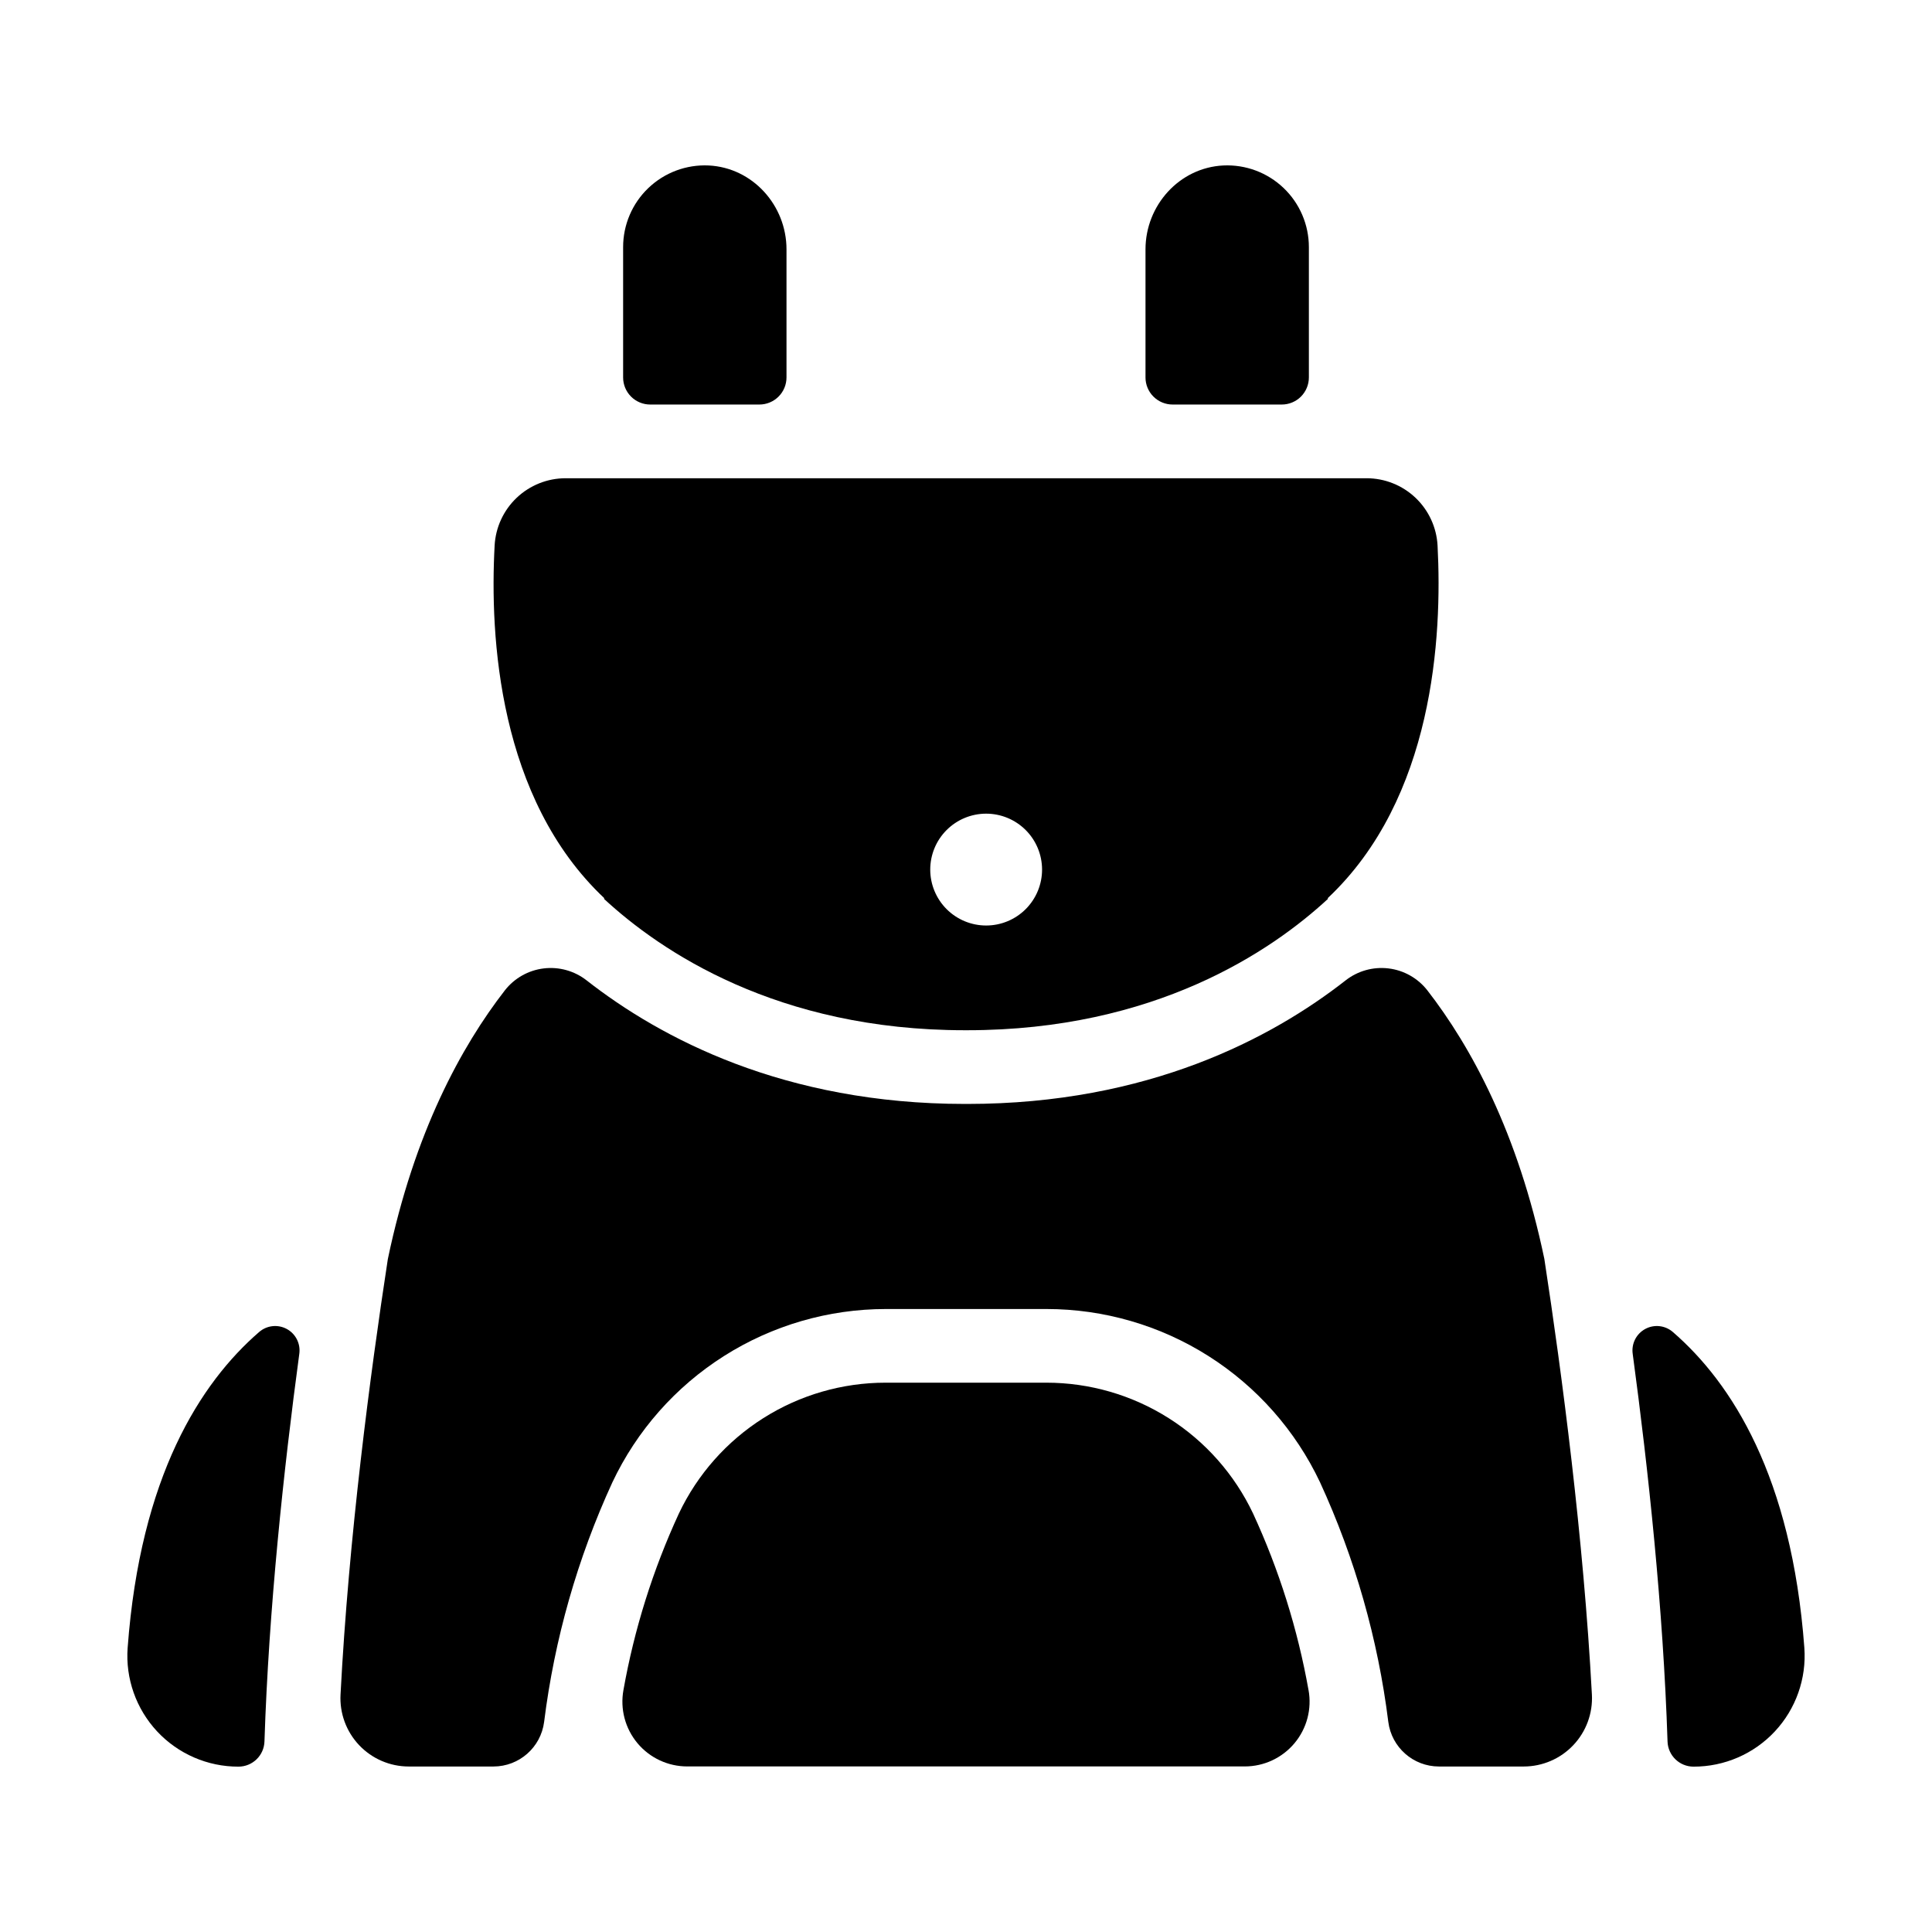 <?xml version="1.0" encoding="UTF-8"?>
<!-- Uploaded to: SVG Repo, www.svgrepo.com, Generator: SVG Repo Mixer Tools -->
<svg fill="#000000" width="800px" height="800px" version="1.1" viewBox="144 144 512 512" xmlns="http://www.w3.org/2000/svg">
 <g>
  <path d="m212.68 496.99c-15.578 13.492-31.488 38.27-34.852 83.699h-0.004c-0.59 8.148 2.246 16.176 7.816 22.152 5.574 5.973 13.387 9.355 21.555 9.336 3.731 0 6.781-2.965 6.891-6.691 1.141-35.09 5.086-72.008 9.23-102.71 0.375-2.668-0.945-5.293-3.312-6.582-2.371-1.285-5.289-0.969-7.324 0.797z"/>
  <path d="m352.43 244.02v-33.938c0-11.652-8.965-21.648-20.605-22.23-5.922-0.285-11.699 1.871-15.988 5.961-4.289 4.09-6.711 9.762-6.703 15.688v34.52c-0.004 1.906 0.75 3.731 2.098 5.078 1.344 1.348 3.172 2.106 5.074 2.106h28.941c1.902 0 3.731-0.758 5.078-2.106 1.348-1.344 2.106-3.172 2.106-5.078z"/>
  <path d="m553.28 477.68c-7.008-33.574-19.484-56.363-31.027-71.242-2.519-3.219-6.219-5.305-10.277-5.797-4.062-0.492-8.152 0.648-11.371 3.168-19.562 15.312-52.348 32.746-100.27 32.746h-0.609c-47.922 0-80.688-17.438-100.27-32.746-3.219-2.519-7.309-3.66-11.367-3.168-4.062 0.492-7.758 2.578-10.281 5.797-11.543 14.879-24.02 37.668-31.027 71.242-4.684 30.504-10.371 73.801-12.535 115.39-0.266 4.957 1.516 9.809 4.93 13.414s8.16 5.652 13.129 5.656h22.484c6.801-0.008 12.539-5.062 13.41-11.809 2.742-21.965 8.844-43.375 18.086-63.488 6.488-13.738 16.746-25.348 29.578-33.48 12.832-8.137 27.711-12.457 42.906-12.461h42.586c15.191 0.004 30.07 4.324 42.902 12.461 12.832 8.133 23.09 19.742 29.578 33.48 9.246 20.113 15.344 41.523 18.086 63.488 0.871 6.746 6.609 11.801 13.414 11.809h22.484c4.965-0.004 9.711-2.051 13.125-5.656 3.414-3.606 5.199-8.457 4.93-13.414-2.223-41.594-7.91-84.832-12.594-115.39z"/>
  <path d="m587.32 496.99c15.578 13.492 31.488 38.27 34.852 83.699 0.59 8.148-2.242 16.176-7.816 22.152-5.574 5.973-13.383 9.355-21.555 9.336-3.731 0-6.781-2.965-6.887-6.691-1.141-35.09-5.086-72.008-9.23-102.71-0.379-2.668 0.941-5.293 3.312-6.582 2.367-1.285 5.285-0.969 7.324 0.797z"/>
  <path d="m490.77 591.88c-2.875-16.156-7.812-31.879-14.691-46.781-4.914-10.371-12.668-19.141-22.367-25.277-9.699-6.141-20.945-9.398-32.422-9.398h-42.59c-11.477 0-22.719 3.258-32.418 9.398-9.699 6.137-17.457 14.906-22.371 25.277-6.879 14.902-11.816 30.625-14.691 46.781-0.91 5.008 0.445 10.16 3.703 14.07 3.258 3.906 8.086 6.168 13.176 6.172h147.8c5.09-0.004 9.914-2.266 13.172-6.172 3.262-3.91 4.617-9.062 3.703-14.07z"/>
  <path d="m447.57 244.02v-33.938c0-11.652 8.965-21.648 20.605-22.23 5.918-0.285 11.695 1.871 15.984 5.961s6.711 9.762 6.707 15.688v34.52c0 1.906-0.754 3.731-2.098 5.078-1.348 1.348-3.172 2.106-5.078 2.106h-28.938c-1.906 0-3.734-0.758-5.082-2.106-1.348-1.344-2.102-3.172-2.102-5.078z"/>
  <path d="m524.97 288.59c-0.258-4.82-2.352-9.359-5.852-12.68-3.504-3.32-8.148-5.172-12.973-5.172h-212.24c-4.824 0-9.469 1.852-12.973 5.172-3.5 3.32-5.598 7.859-5.852 12.68-1.309 24.09 0.984 67.02 29.105 93.48l-0.168 0.09c15.047 13.934 45.922 34.863 95.676 34.863h0.609c49.75 0 80.629-20.93 95.676-34.863l-0.168-0.09c28.176-26.461 30.418-69.391 29.16-93.48zm-119.63 100.68c-3.926 0-7.695-1.559-10.473-4.336-2.777-2.777-4.34-6.543-4.344-10.469-0.004-3.93 1.551-7.699 4.324-10.48 2.773-2.781 6.539-4.348 10.469-4.356 3.926-0.004 7.695 1.547 10.48 4.32 2.785 2.769 4.352 6.535 4.363 10.461 0.012 3.938-1.547 7.719-4.324 10.504-2.781 2.789-6.559 4.356-10.496 4.356z"/>
 </g>
</svg>